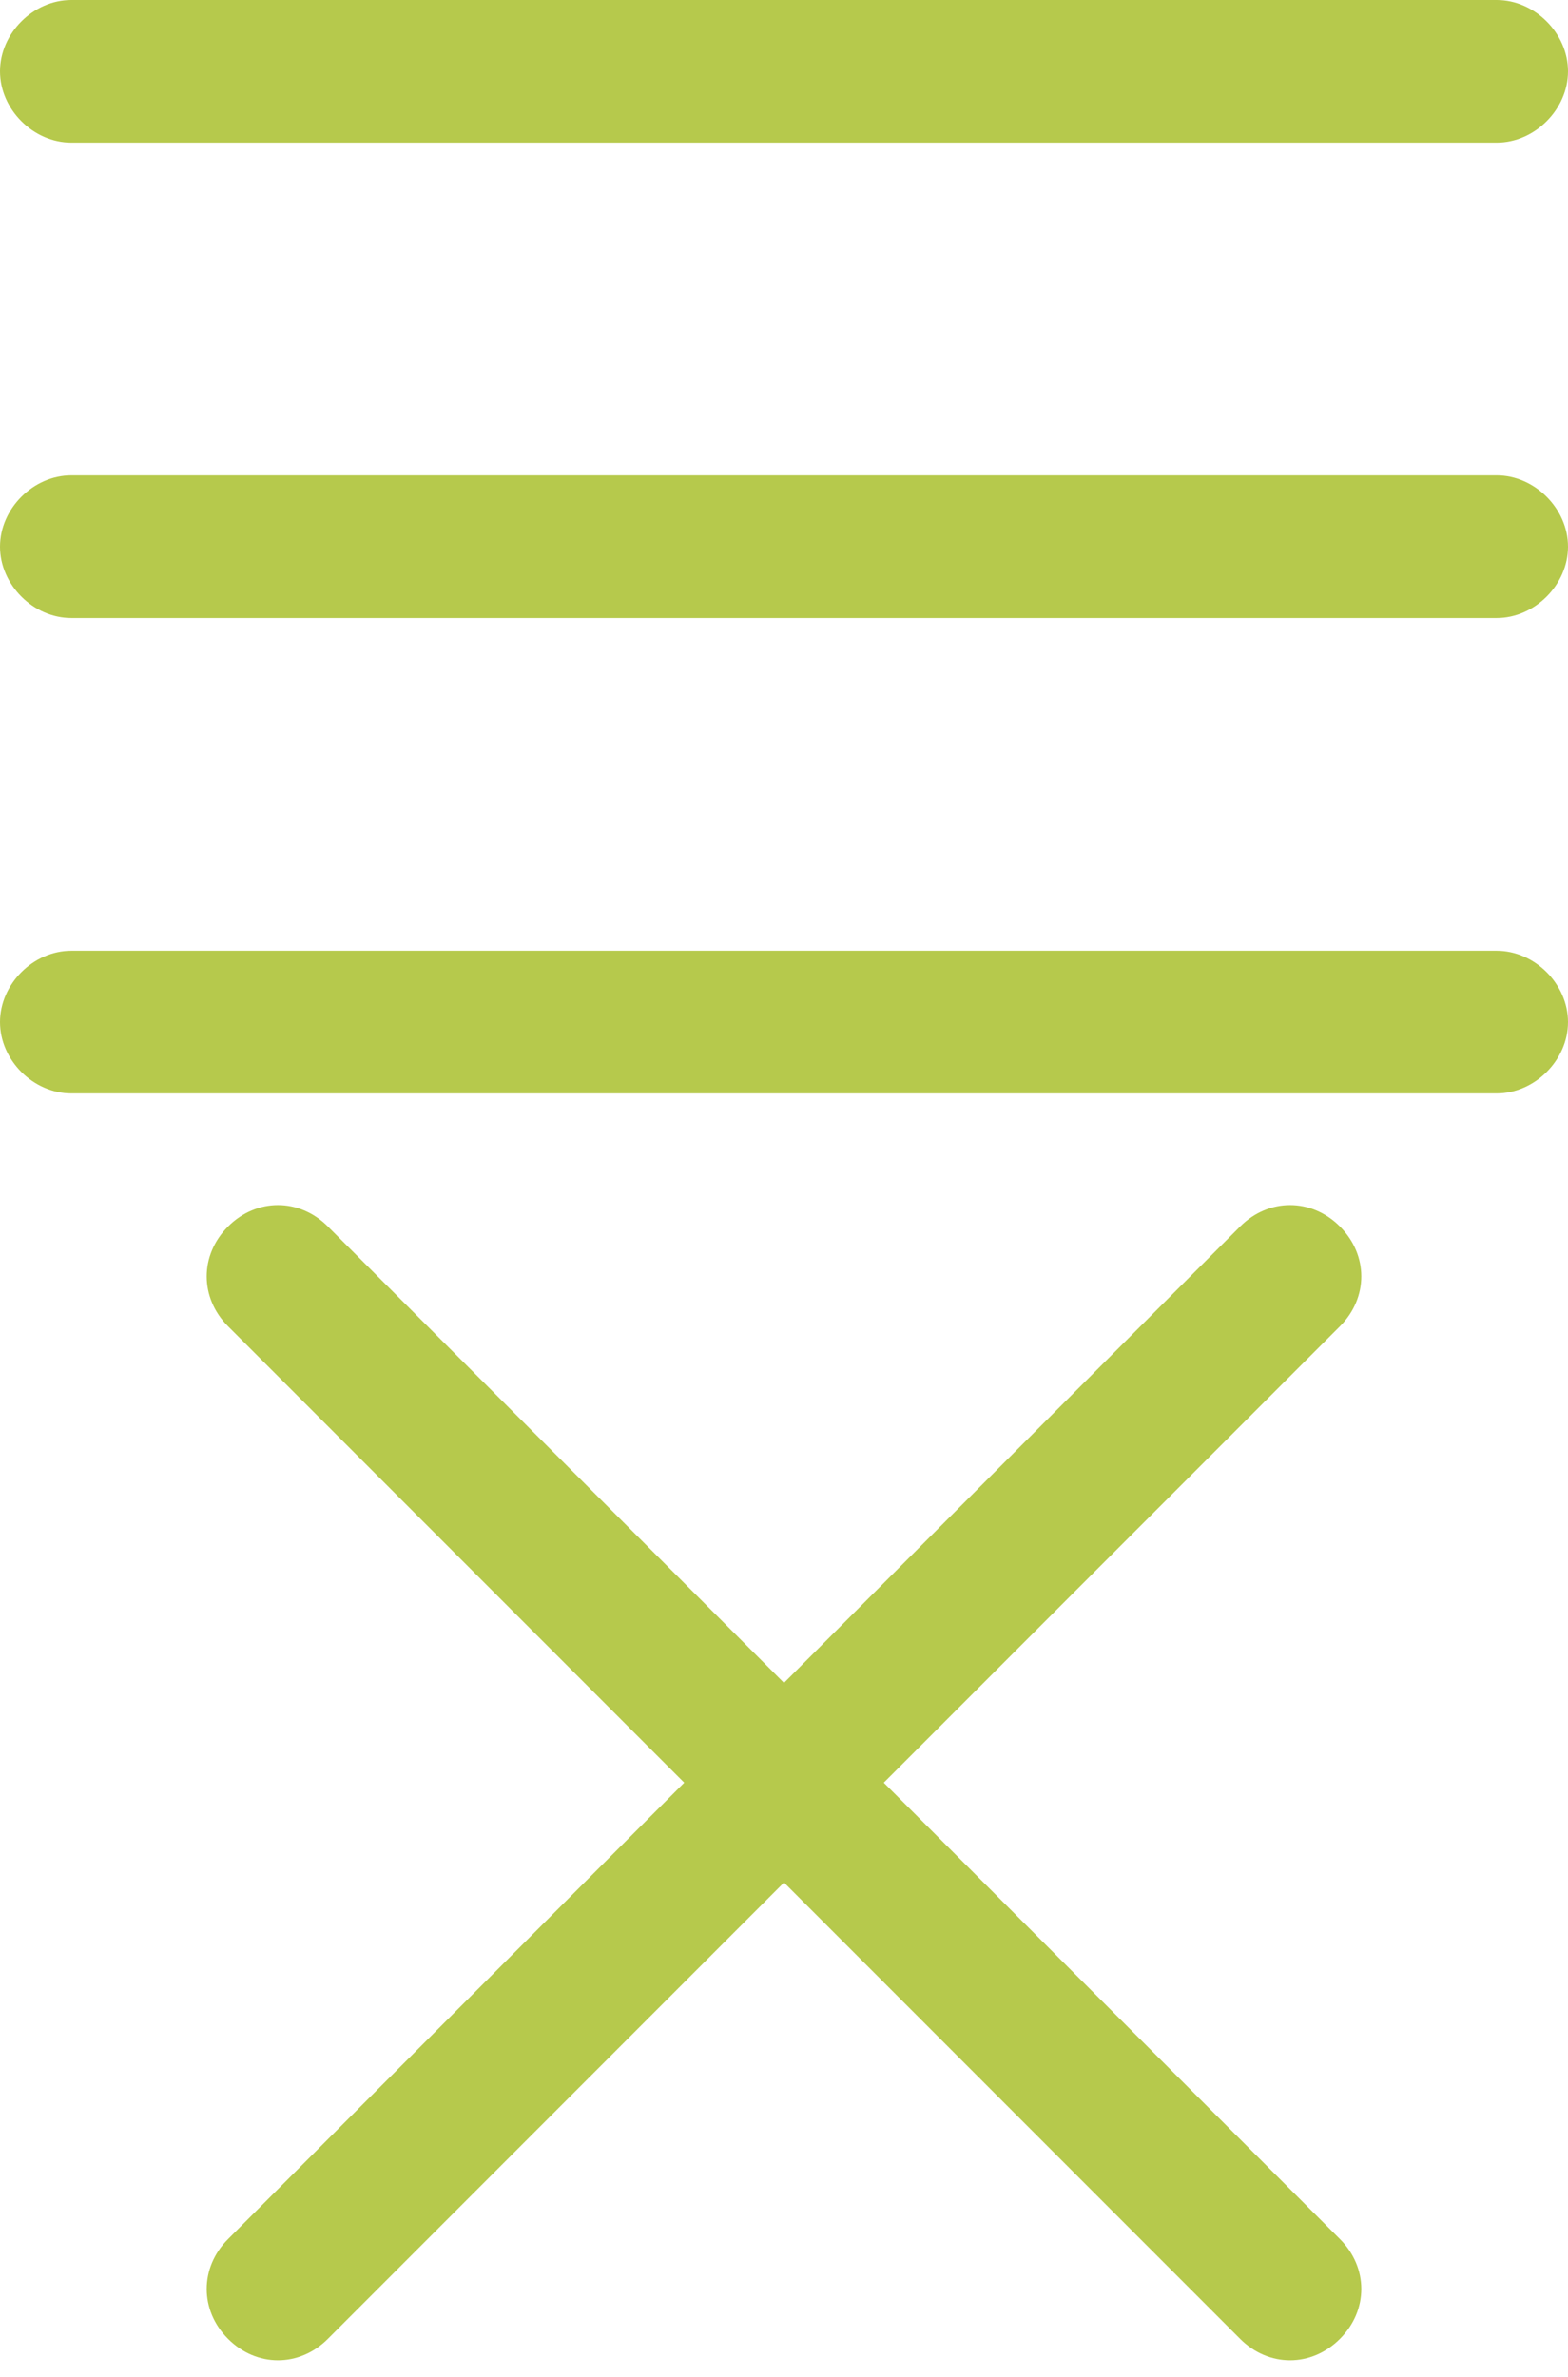 <?xml version="1.0" encoding="utf-8"?>
<!-- Generator: Adobe Illustrator 22.1.0, SVG Export Plug-In . SVG Version: 6.00 Build 0)  -->
<svg version="1.1" id="Layer_1" xmlns="http://www.w3.org/2000/svg" xmlns:xlink="http://www.w3.org/1999/xlink" x="0px" y="0px"
	 viewBox="0 0 33 50" style="enable-background:new 0 0 33 50;" xml:space="preserve">
<style type="text/css">
	.st0{fill:#b6c94c;}
</style>
<path class="st0" d="M31.5,3h-30C0.7,3,0,2.3,0,1.5v0C0,0.7,0.7,0,1.5,0l30,0C32.3,0,33,0.7,33,1.5v0C33,2.3,32.3,3,31.5,3z"/>
<path class="st0" d="M31.5,13h-30C0.7,13,0,12.3,0,11.5v0C0,10.7,0.7,10,1.5,10h30c0.8,0,1.5,0.7,1.5,1.5v0C33,12.3,32.3,13,31.5,13
	z"/>
<path class="st0" d="M31.5,23h-30C0.7,23,0,22.3,0,21.5v0C0,20.7,0.7,20,1.5,20h30c0.8,0,1.5,0.7,1.5,1.5v0C33,22.3,32.3,23,31.5,23
	z"/>
<path class="st0" d="M18.6,37.5l9.6-9.6c0.6-0.6,0.6-1.5,0-2.1l0,0c-0.6-0.6-1.5-0.6-2.1,0l-9.6,9.6l-9.6-9.6
	c-0.6-0.6-1.5-0.6-2.1,0l0,0c-0.6,0.6-0.6,1.5,0,2.1l9.6,9.6l-9.6,9.6c-0.6,0.6-0.6,1.5,0,2.1l0,0c0.6,0.6,1.5,0.6,2.1,0l9.6-9.6
	l9.6,9.6c0.6,0.6,1.5,0.6,2.1,0l0,0c0.6-0.6,0.6-1.5,0-2.1L18.6,37.5z"/>
</svg>
